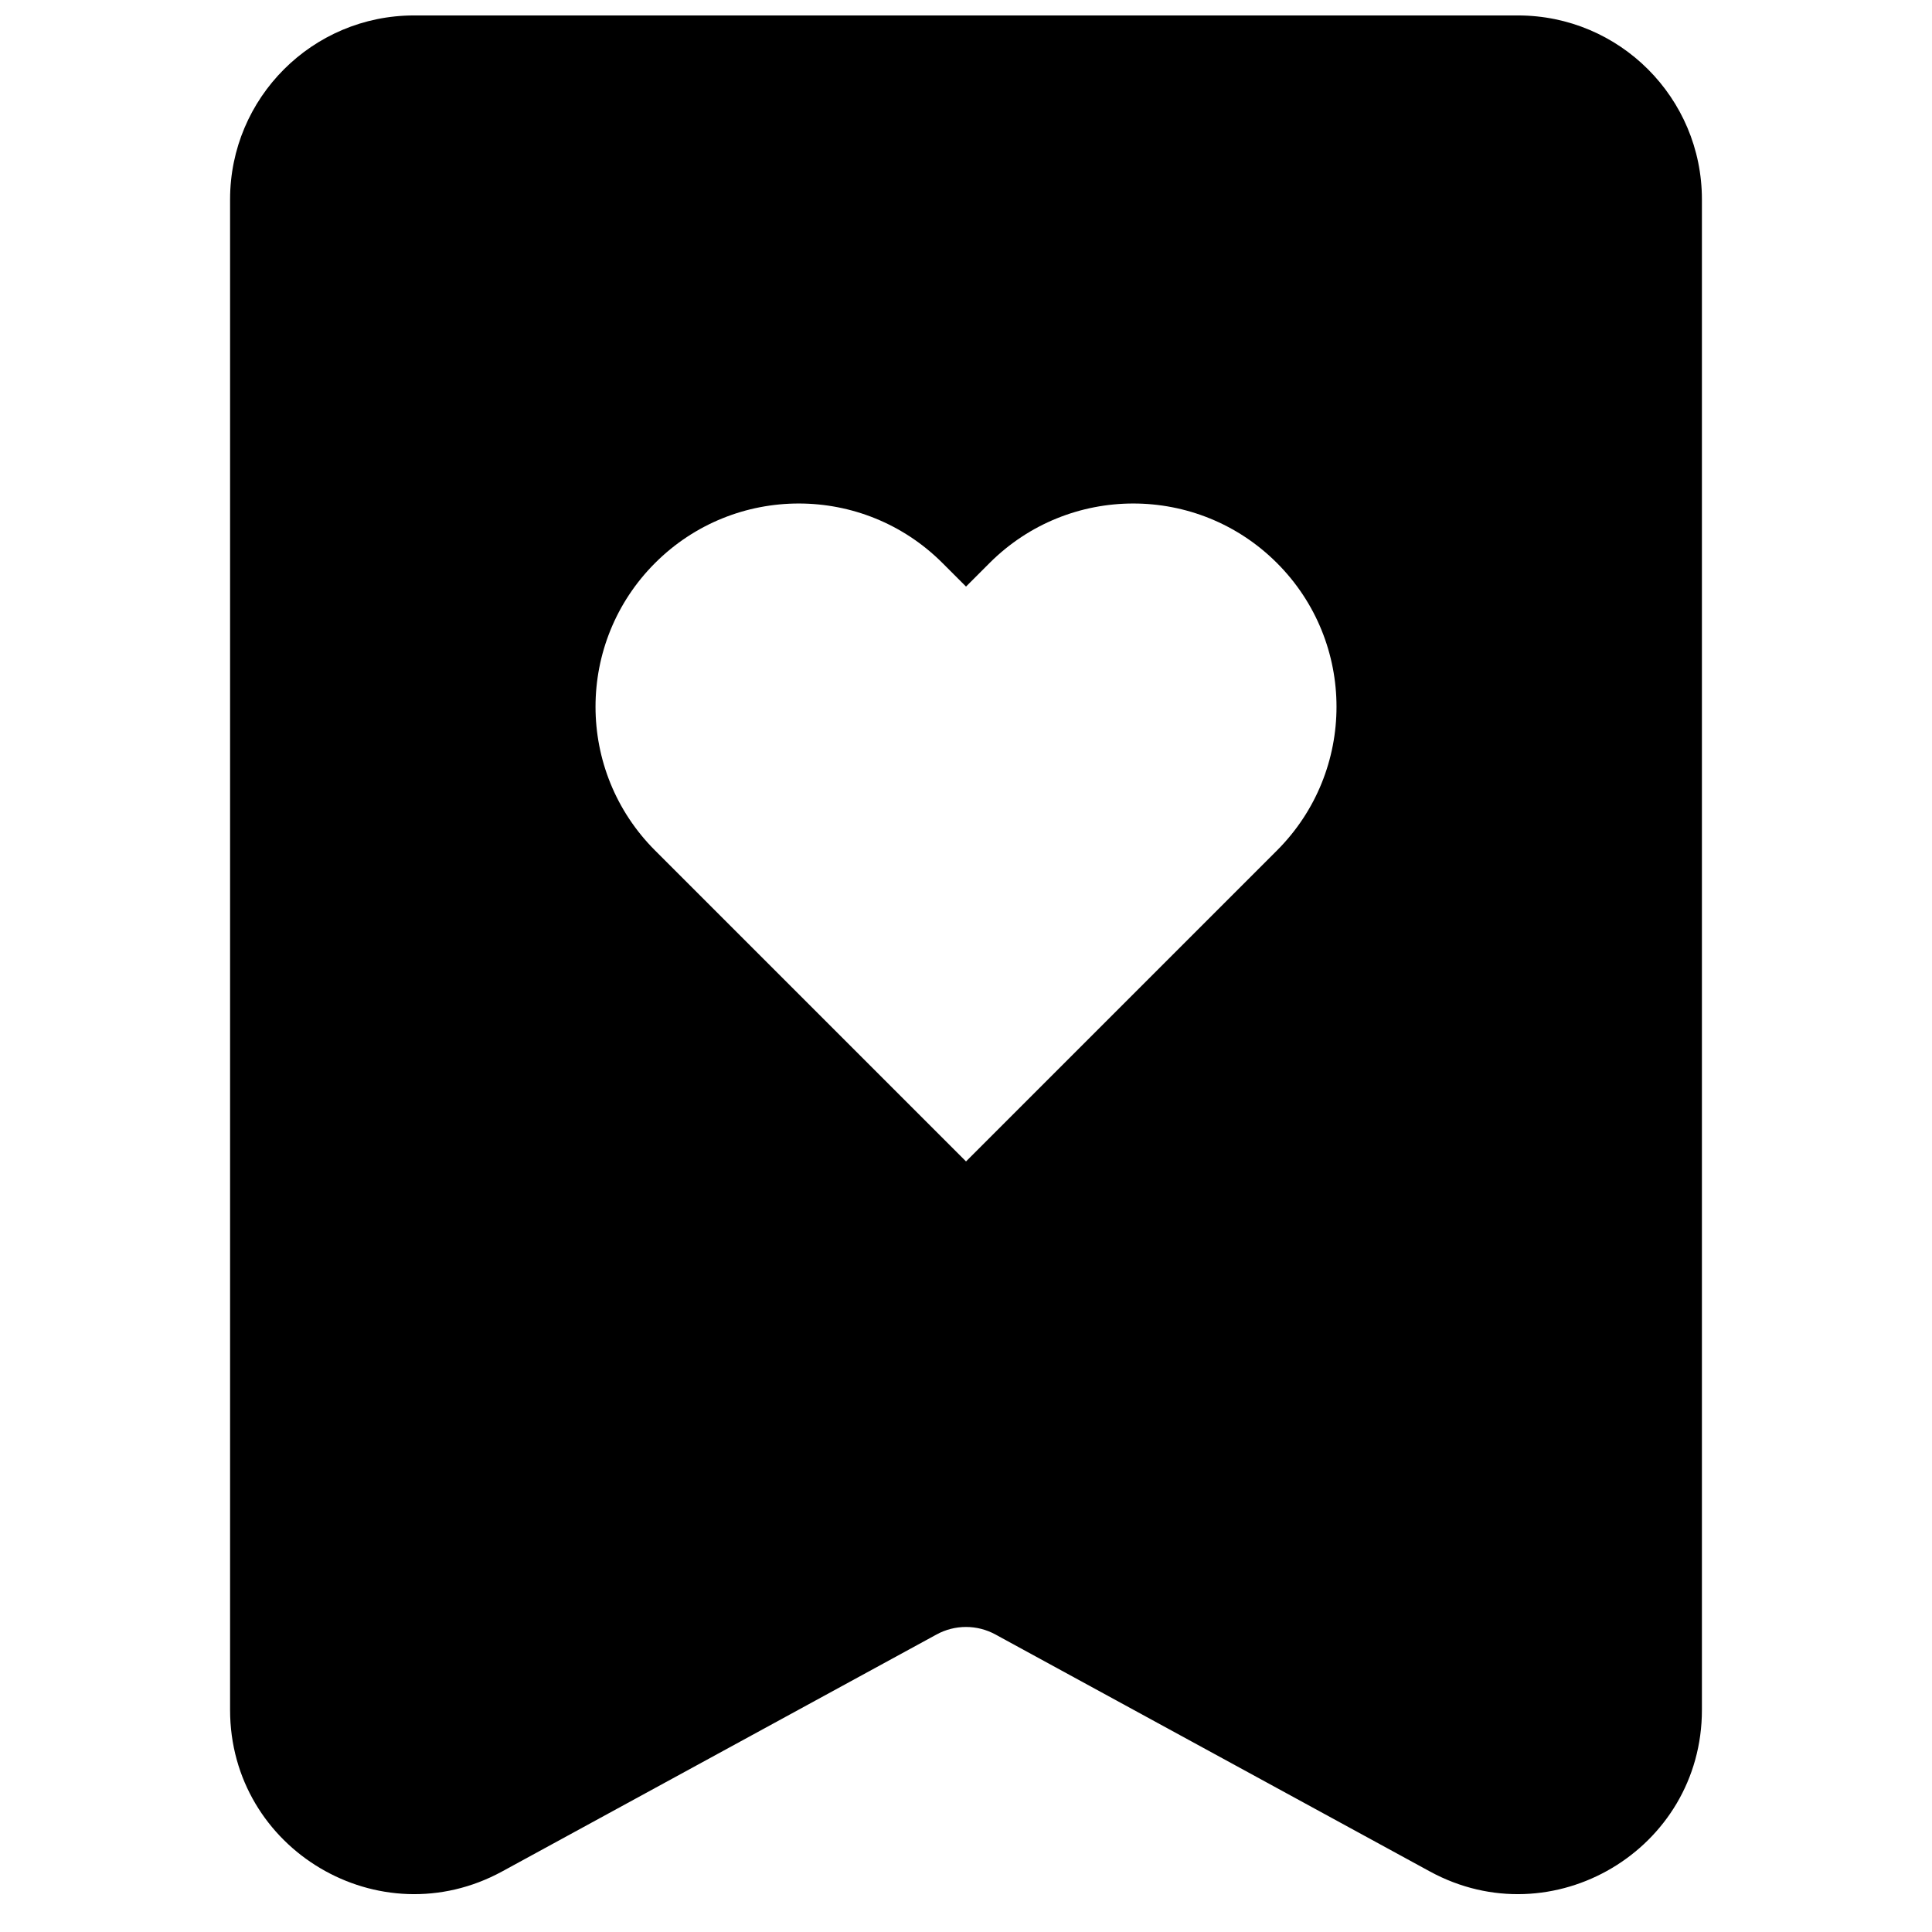 <?xml version="1.0" encoding="UTF-8"?>
<!-- Uploaded to: SVG Repo, www.svgrepo.com, Generator: SVG Repo Mixer Tools -->
<svg width="800px" height="800px" version="1.1" viewBox="144 144 512 512" xmlns="http://www.w3.org/2000/svg">
 <defs>
  <clipPath id="a">
   <path d="m204 148.09h392v497.91h-392z"/>
  </clipPath>
 </defs>
 <g clip-path="url(#a)">
  <path d="m522.92 639.95c32.492 17.719 72.105-5.797 72.105-42.805v-400.3c0-26.926-21.828-48.754-48.758-48.754h-292.54c-26.926 0-48.754 21.828-48.754 48.754v400.3c0 37.008 39.613 60.523 72.102 42.805l115.14-62.805c4.852-2.644 10.715-2.644 15.566 0zm-116.68-346.74c21.035-21.035 55.141-21.035 76.172 0 21.035 21.035 21.035 55.137 0 76.172l-82.406 82.41-82.41-82.41c-21.035-21.035-21.035-55.137 0-76.172 21.035-21.035 55.137-21.035 76.172 0l6.238 6.238z" fill-rule="evenodd"/>
 </g>
</svg>